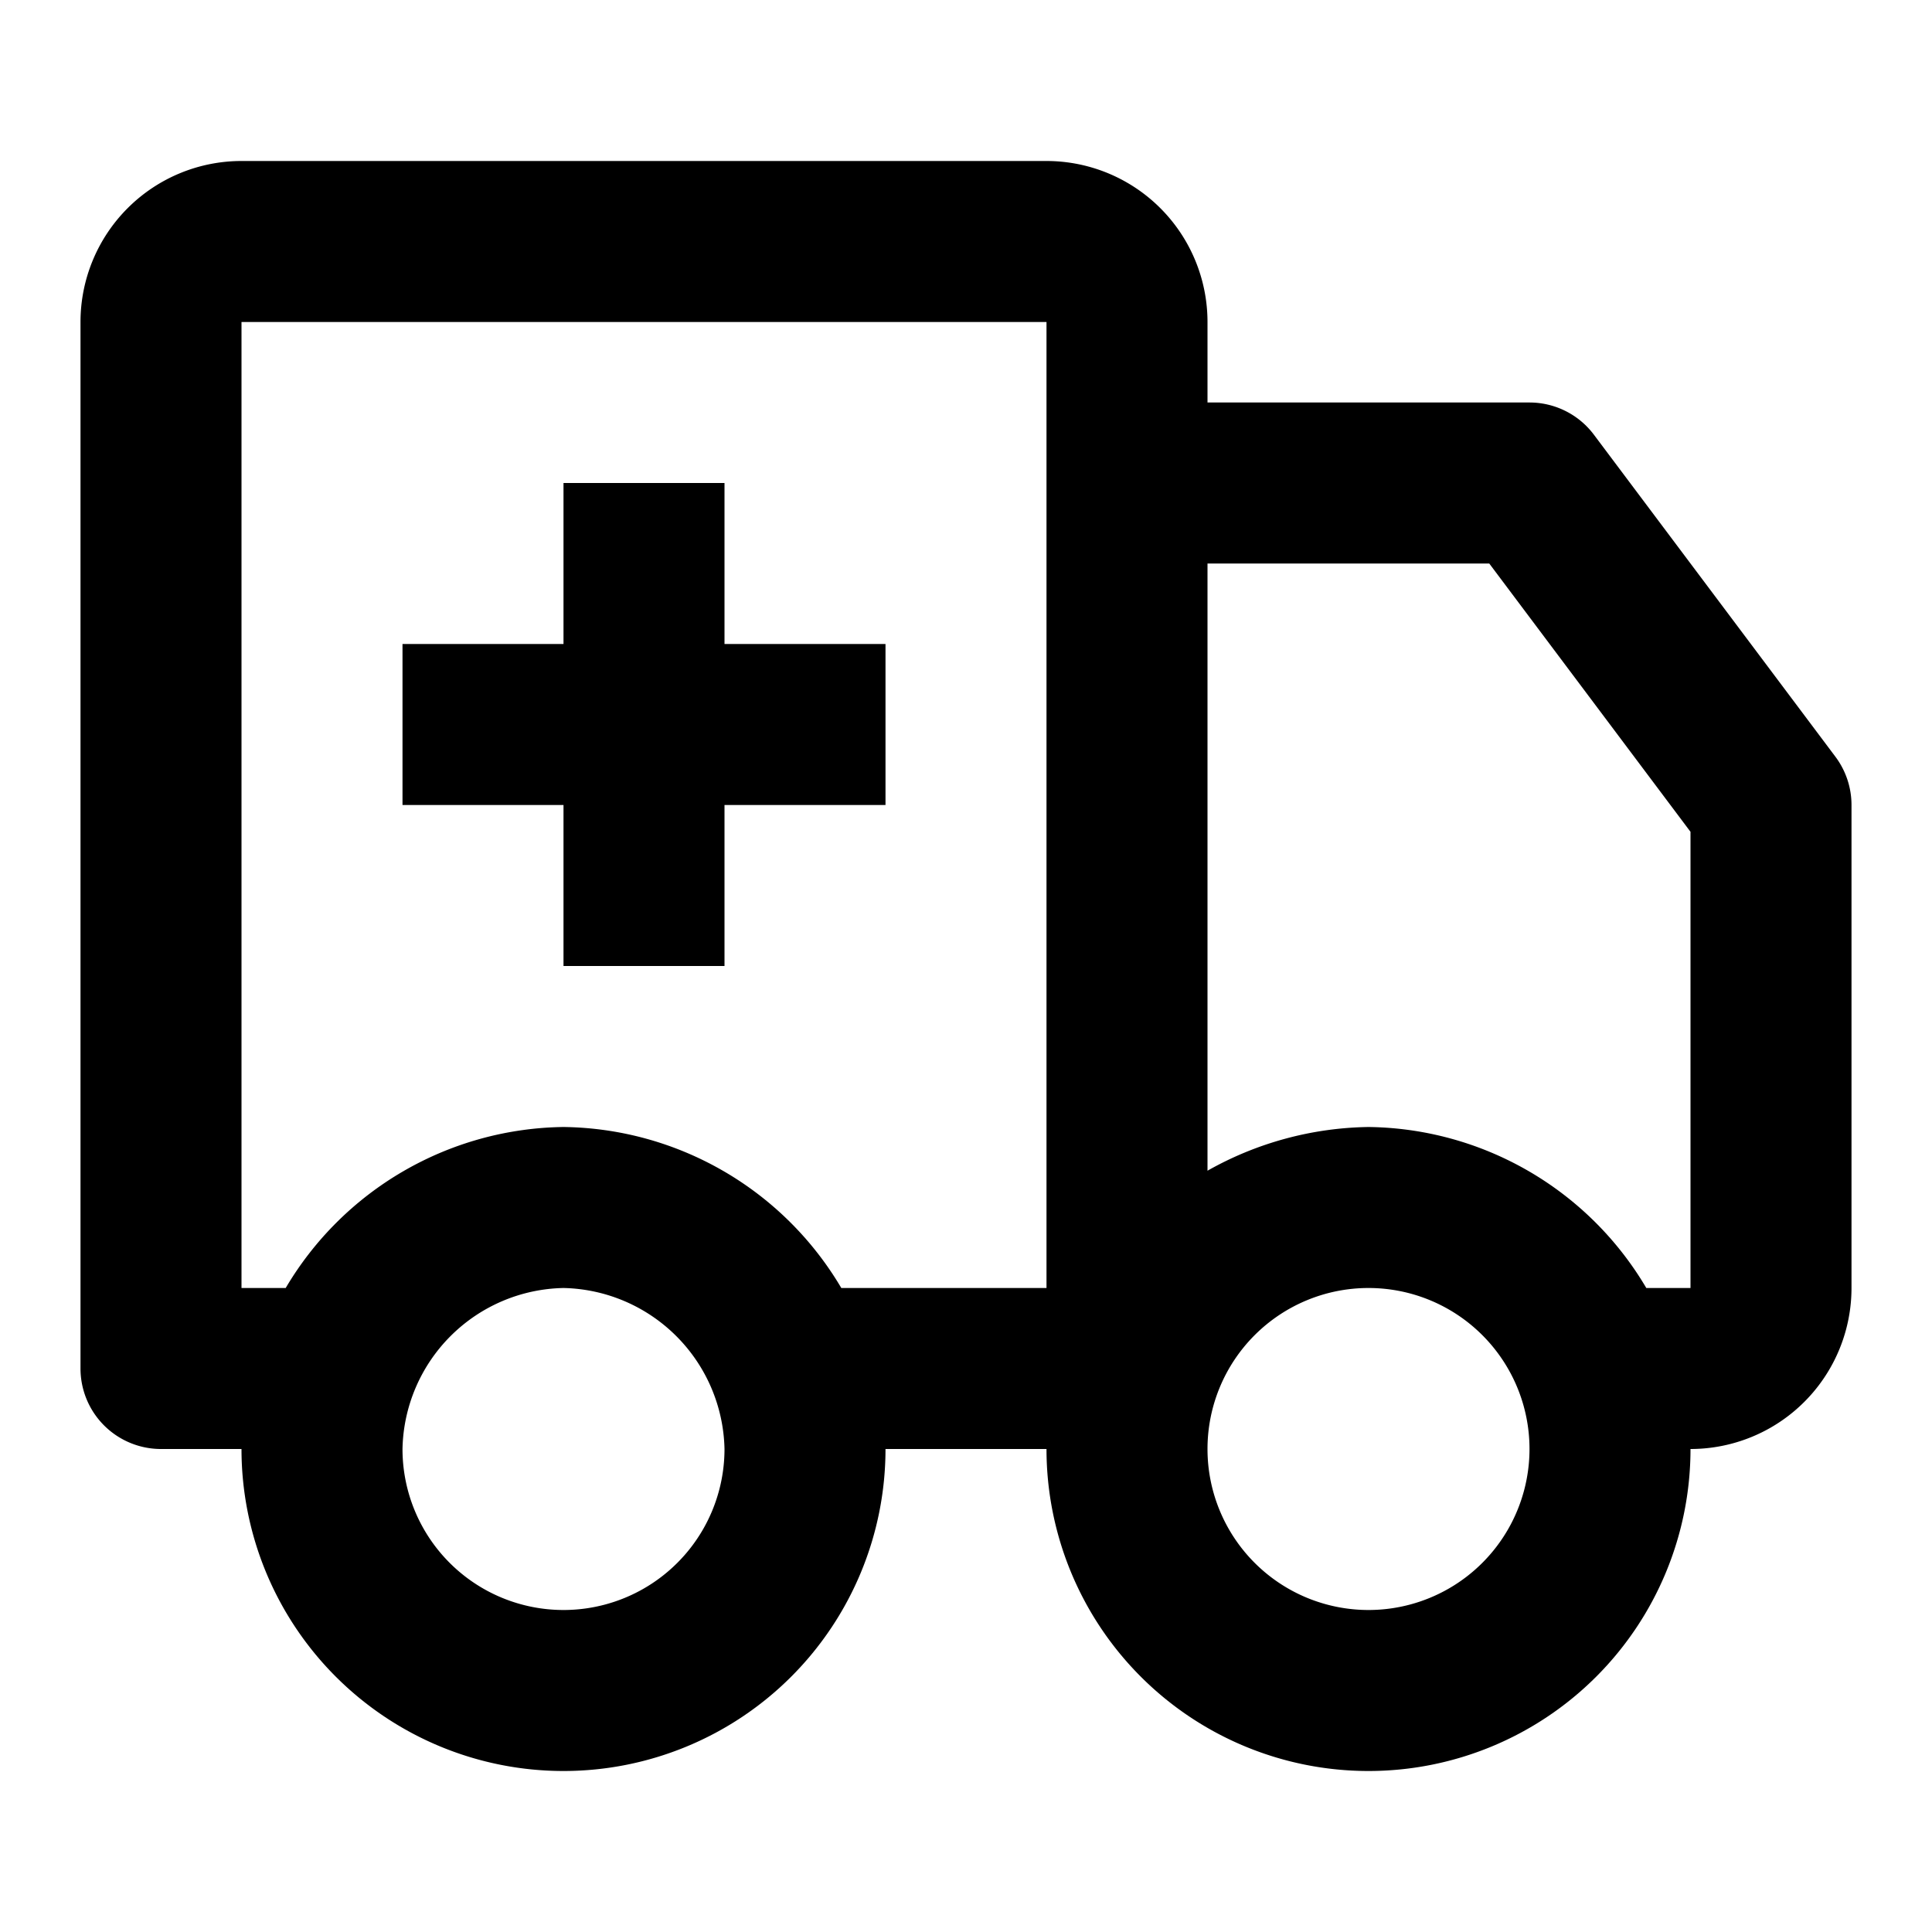 <?xml version="1.0" encoding="utf-8"?><!-- Скачано с сайта svg4.ru / Downloaded from svg4.ru -->
<svg fill="#000000" width="800px" height="800px" viewBox="0 0 24 24" xmlns="http://www.w3.org/2000/svg"><path d="M19.8,5.4A1,1,0,0,0,19,5H15V4a2,2,0,0,0-2-2H3A2,2,0,0,0,1,4V17a1,1,0,0,0,1,1H3a4,4,0,0,0,8,0h2a4,4,0,0,0,8,0,2,2,0,0,0,2-2V10a1,1,0,0,0-.2-.6ZM7,20a2,2,0,0,1-2-2,2.04,2.04,0,0,1,2-2,2.044,2.044,0,0,1,2,2A2,2,0,0,1,7,20Zm3.451-4A4.065,4.065,0,0,0,7,14a4.068,4.068,0,0,0-3.451,2H3V4H13V16ZM17,20a2,2,0,0,1-2-2,2,2,0,0,1,4,0A2,2,0,0,1,17,20Zm4-4h-.549A4.062,4.062,0,0,0,17,14a4.18,4.18,0,0,0-2,.543V7h3.5L21,10.333ZM9,8h2v2H9v2H7V10H5V8H7V6H9Z"/></svg>